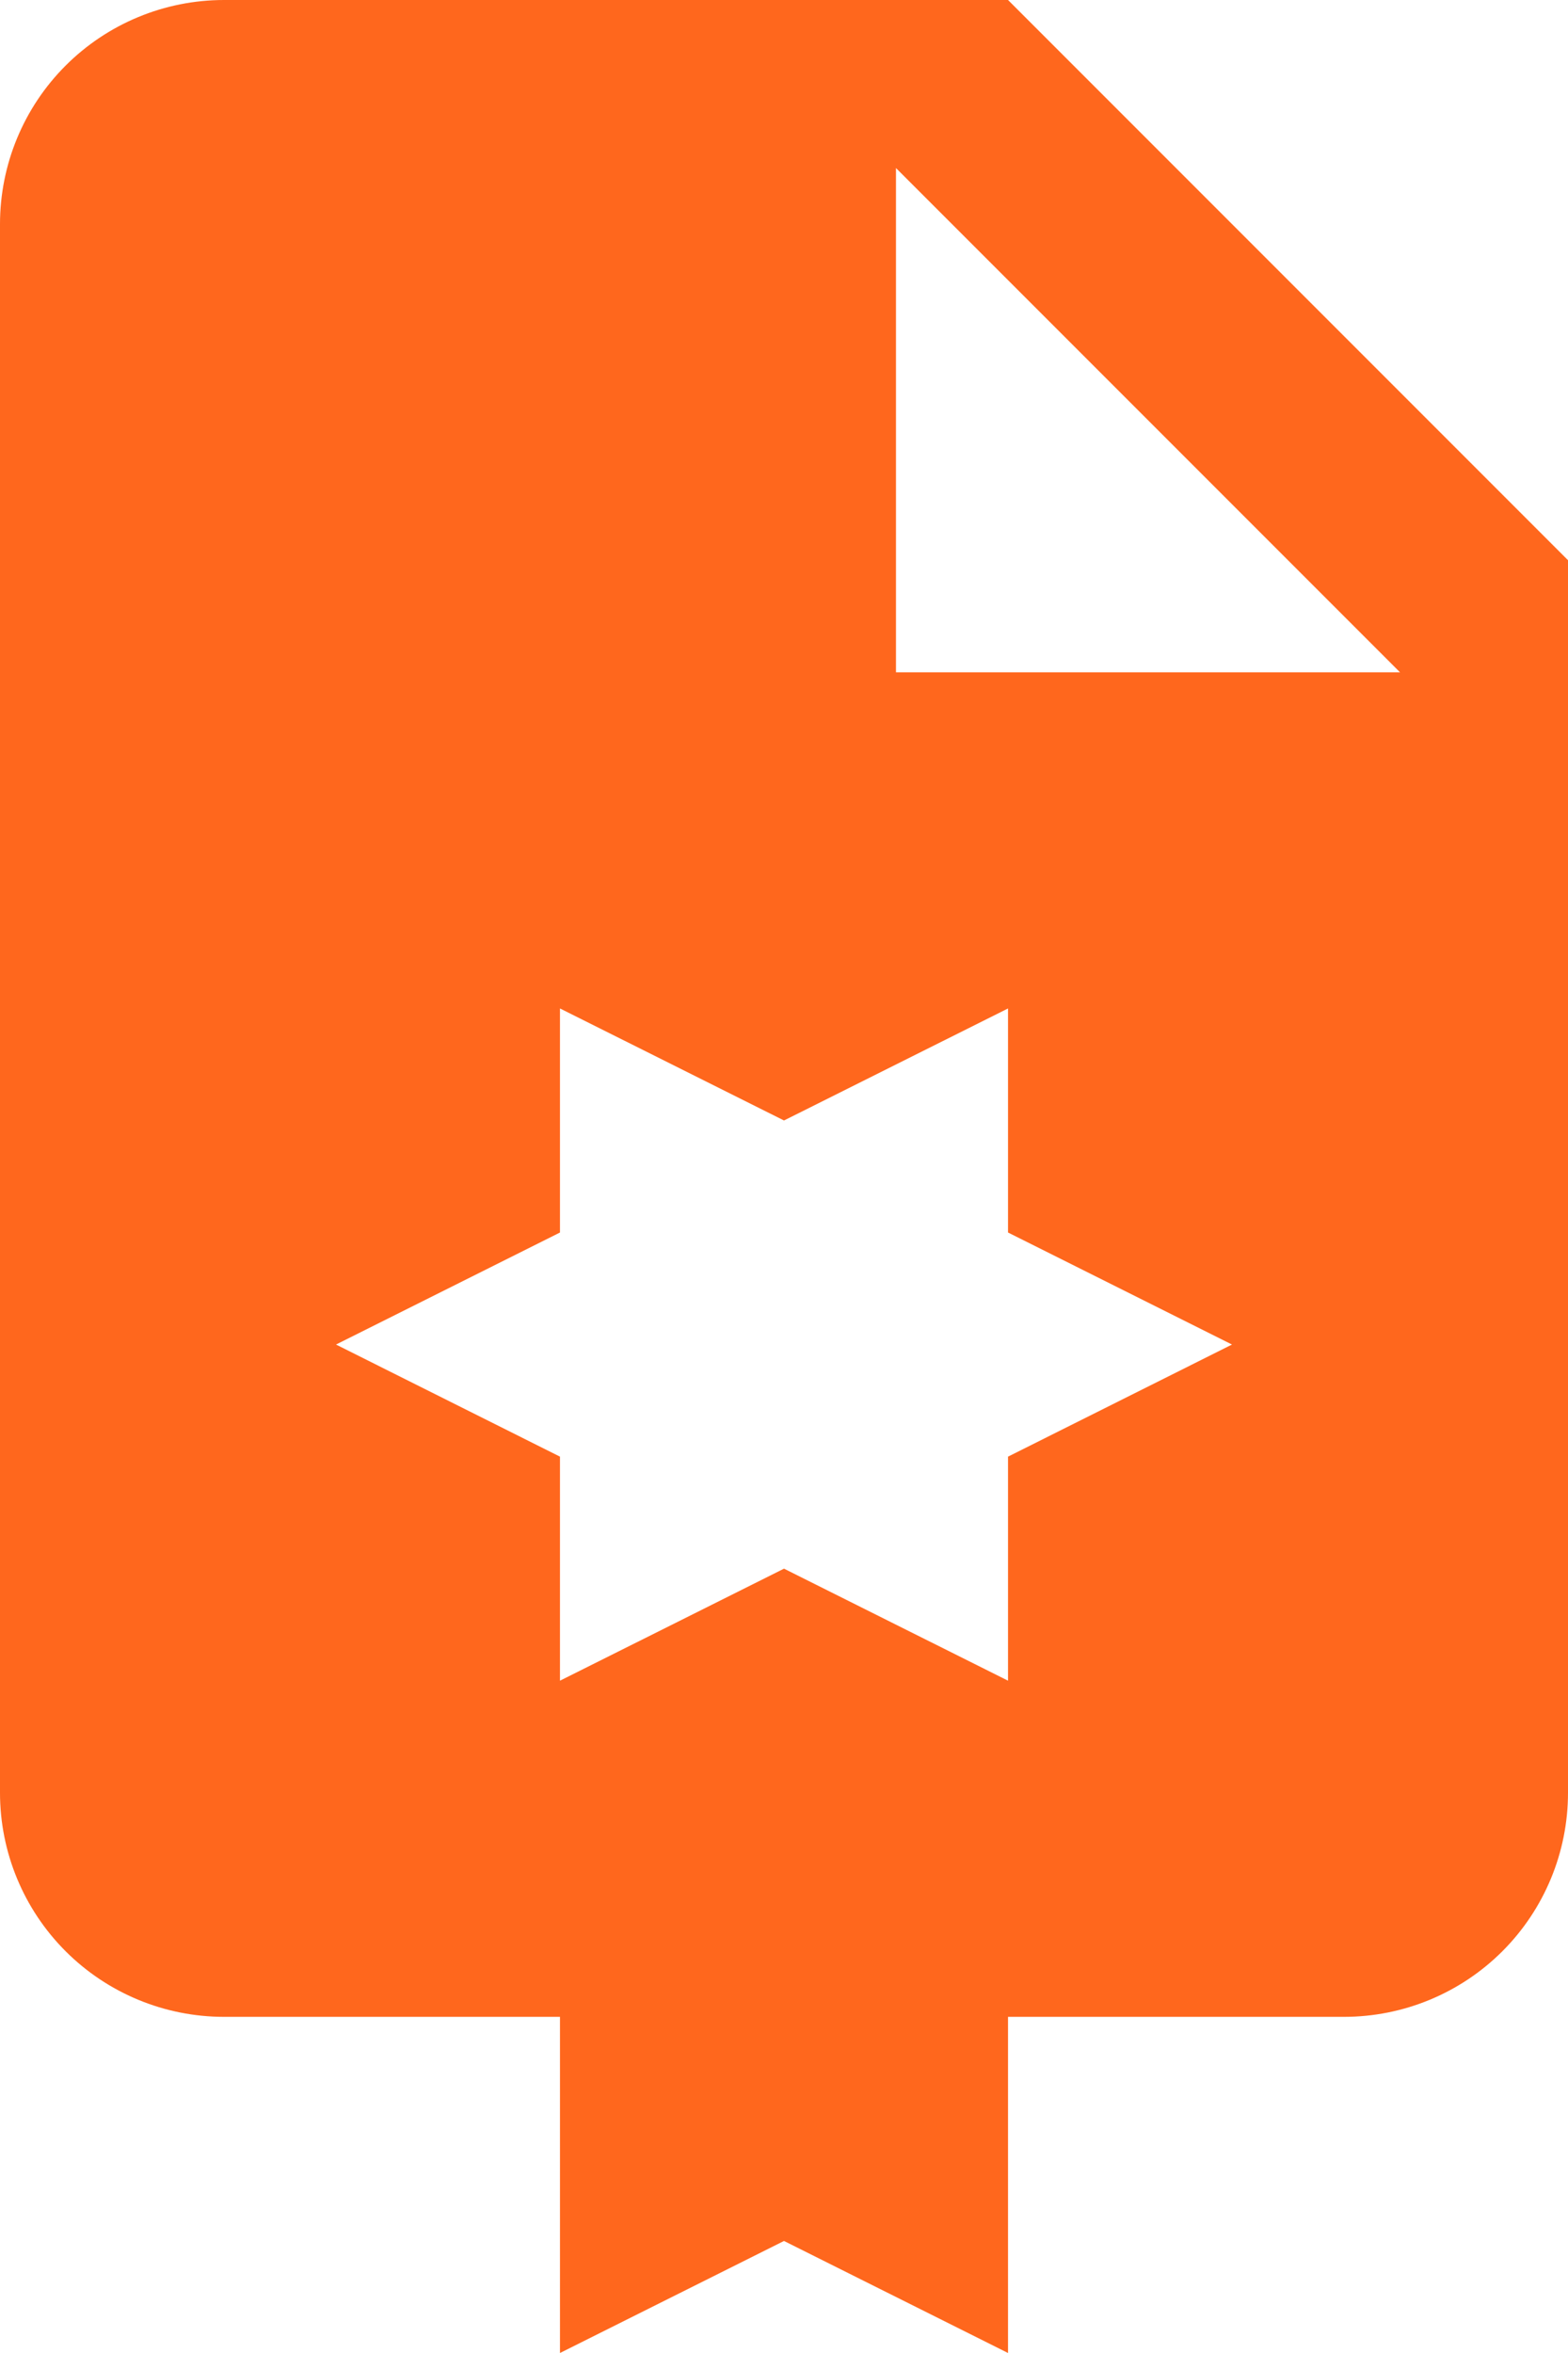 <svg width="24" height="36" viewBox="0 0 24 36" fill="none" xmlns="http://www.w3.org/2000/svg">
<path d="M15.429 0H3.429C2.519 0 1.647 0.361 1.004 1.004C0.361 1.647 0 2.519 0 3.429V27.429C0 28.338 0.361 29.21 1.004 29.853C1.647 30.496 2.519 30.857 3.429 30.857H8.571V36L12 34.286L15.429 36V30.857H20.571C21.481 30.857 22.353 30.496 22.996 29.853C23.639 29.21 24 28.338 24 27.429V8.571L15.429 0ZM15.429 22.286V25.714L12 24L8.571 25.714V22.286L5.143 20.571L8.571 18.857V15.429L12 17.143L15.429 15.429V18.857L18.857 20.571L15.429 22.286ZM13.714 10.286V2.571L21.429 10.286H13.714Z" fill="#FF671D"/>
</svg>
